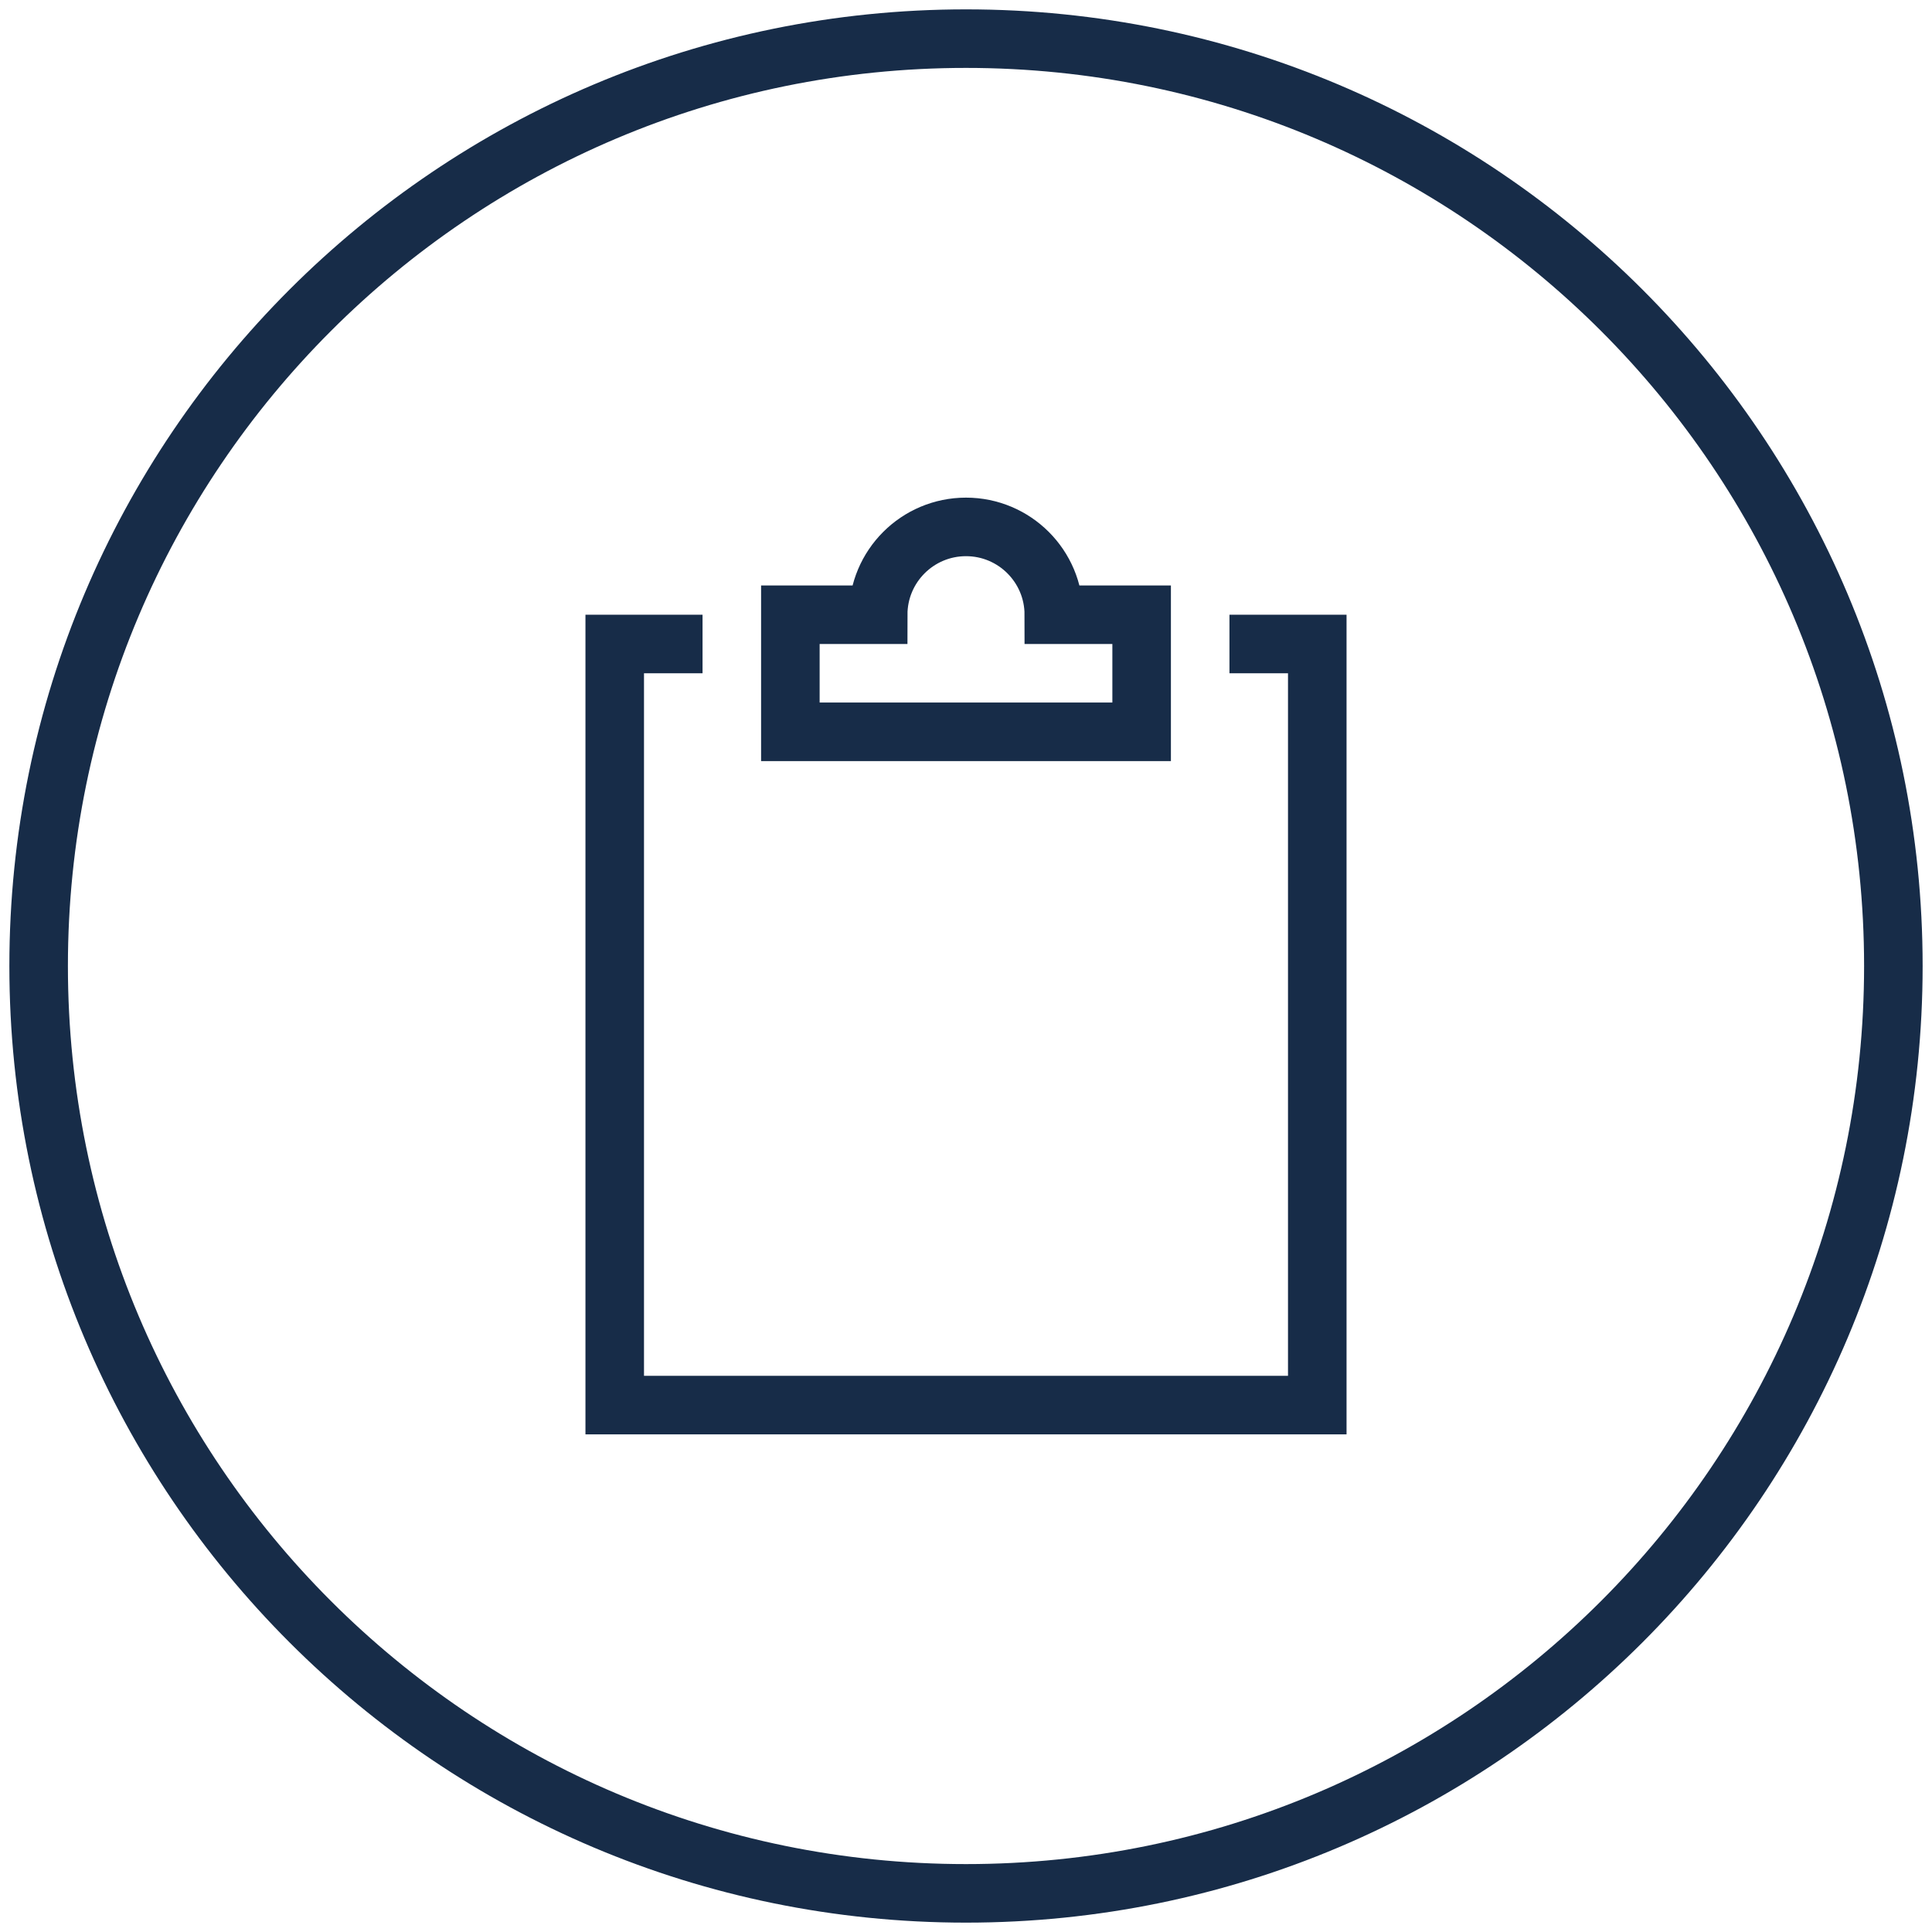 <svg width="66" height="66" viewBox="0 0 66 66" fill="none" xmlns="http://www.w3.org/2000/svg">
<g clip-path="url(#clip0_246_236)">
<path d="M64.68 33C64.68 15.503 50.497 1.32 33 1.32C15.504 1.32 1.32 15.503 1.32 33C1.32 50.496 15.504 64.68 33 64.68C50.497 64.68 64.68 50.496 64.68 33Z" stroke="#172C48" stroke-width="2"/>
<path d="M36 21C36 19.343 34.657 18 33 18C31.343 18 30 19.343 30 21H27V25H39V21H36Z" stroke="#172C48" stroke-width="2" stroke-miterlimit="10" stroke-linecap="square"/>
<path d="M42 22H45V48H21V22H24" stroke="#172C48" stroke-width="2" stroke-miterlimit="10"/>
</g>
<defs>
<clipPath id="clip0_246_236">
<rect width="66" height="66" fill="white"/>
</clipPath>
</defs>
</svg>
